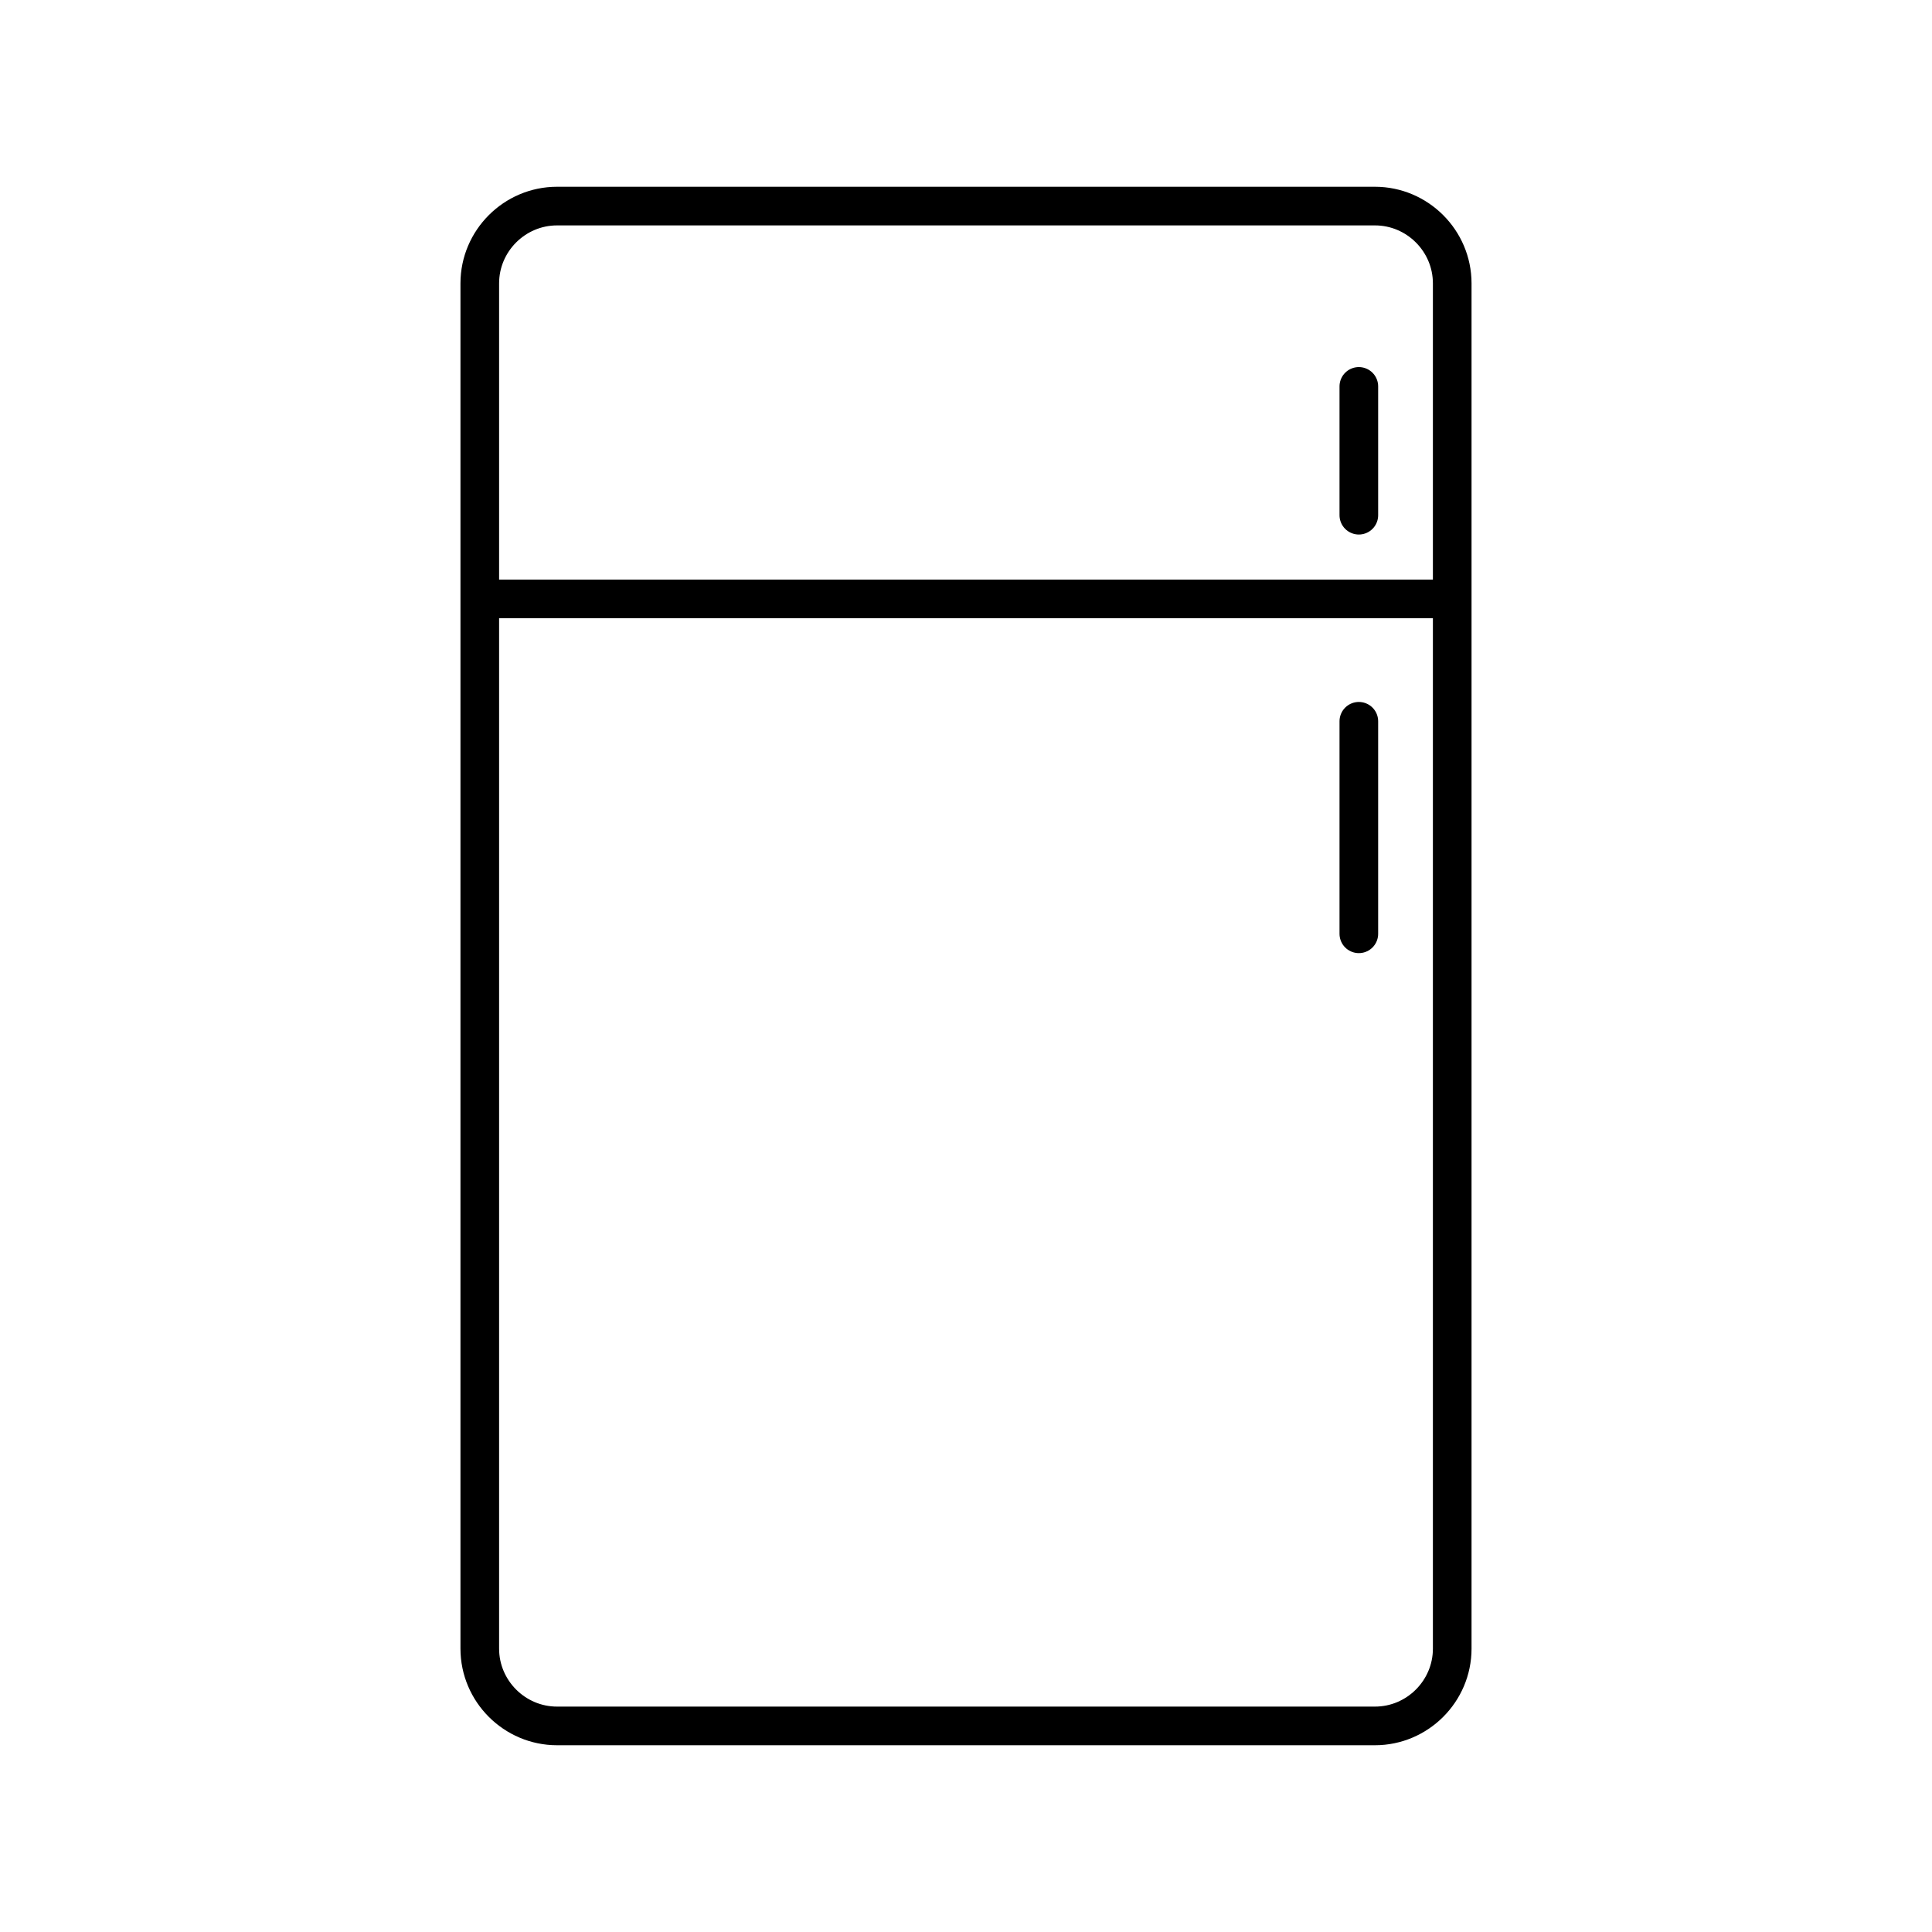 <?xml version="1.0" encoding="utf-8"?>
<!-- Generator: Adobe Illustrator 22.1.0, SVG Export Plug-In . SVG Version: 6.00 Build 0)  -->
<svg version="1.1" xmlns="http://www.w3.org/2000/svg" xmlns:xlink="http://www.w3.org/1999/xlink" x="0px" y="0px"
	 viewBox="0 0 300 300" style="enable-background:new 0 0 300 300;" xml:space="preserve">
<style type="text/css">
	.st0{display:none;}
	.st1{display:inline;}
	.st2{fill:none;stroke:#000000;stroke-width:10;stroke-linecap:round;stroke-miterlimit:10;}
	.st3{fill:none;stroke:#000000;stroke-width:4;stroke-miterlimit:10;}
	.st4{fill:none;stroke:#000000;stroke-width:3;stroke-linecap:round;stroke-miterlimit:10;}
	.st5{fill:none;stroke:#000000;stroke-width:4;stroke-linecap:round;stroke-miterlimit:10;}
	.st6{fill:none;stroke:#000000;stroke-width:2;stroke-linecap:round;stroke-miterlimit:10;}
	.st7{fill:none;stroke:#000000;stroke-width:6;stroke-miterlimit:10;}
	.st8{fill:none;stroke:#000000;stroke-width:6;stroke-linecap:round;stroke-miterlimit:10;}
</style>
<g id="Layer_1" class="st0">
	<g class="st1">
		<circle cx="150" cy="223" r="39.7"/>
		<path class="st2" d="M72.4,175.8c39-47.9,113.9-47.9,155.2,0"/>
		<path class="st2" d="M43.8,138.1c53.3-65.6,155.9-65.6,212.4,0"/>
		<path class="st2" d="M19.8,97.7c65.4-80.4,191.1-80.4,260.4,0"/>
	</g>
</g>
<g id="Layer_2" class="st0">
	<g class="st1">
		<circle cx="150.1" cy="150.6" r="41.5"/>
		<path d="M150.1,62.7c-65.4,2.5-140.1,68.9-134.3,89.2c11,28.1,74.5,83,135.6,85.5c69.6-2.4,130.7-70.8,133.1-84.3
			C285.7,136,207.5,60.3,150.1,62.7z M150.1,208c-31.7,0-57.4-25.7-57.4-57.4c0-31.7,25.7-57.4,57.4-57.4s57.4,25.7,57.4,57.4
			C207.5,182.3,181.9,208,150.1,208z"/>
	</g>
</g>
<g id="Layer_3" class="st0">
	<g class="st1">
		<g>
			<path d="M238,40.5c3.6,0,6.6,3,6.6,6.6v205.8c0,3.6-3,6.6-6.6,6.6H62c-3.6,0-6.6-3-6.6-6.6V47.1c0-3.6,3-6.6,6.6-6.6H238
				 M238,34.5H62c-6.9,0-12.6,5.7-12.6,12.6v205.8c0,6.9,5.7,12.6,12.6,12.6H238c6.9,0,12.6-5.7,12.6-12.6V47.1
				C250.6,40.2,245,34.5,238,34.5L238,34.5z"/>
		</g>
		<circle class="st3" cx="150" cy="166.5" r="63.8"/>
		<circle class="st3" cx="150" cy="166.5" r="34.1"/>
		<line class="st4" x1="87.3" y1="77.4" x2="110.4" y2="77.4"/>
		<line class="st5" x1="205" y1="70.8" x2="228.1" y2="70.8"/>
		<line class="st5" x1="170.9" y1="70.8" x2="194" y2="70.8"/>
		<rect x="74.1" y="67.5" class="st6" width="50.6" height="19.8"/>
	</g>
</g>
<g id="Layer_4">
	<path class="st7" d="M213.5,268h-127c-6.6,0-12-5.4-12-12V93V44c0-6.6,5.4-12,12-12h127c6.6,0,12,5.4,12,12v48.7V256
		C225.5,262.6,220.1,268,213.5,268z"/>
	<line class="st7" x1="75" y1="93" x2="226" y2="93"/>
	<line class="st8" x1="211" y1="60" x2="211" y2="80"/>
	<line class="st8" x1="211" y1="112" x2="211" y2="145"/>
</g>
</svg>
